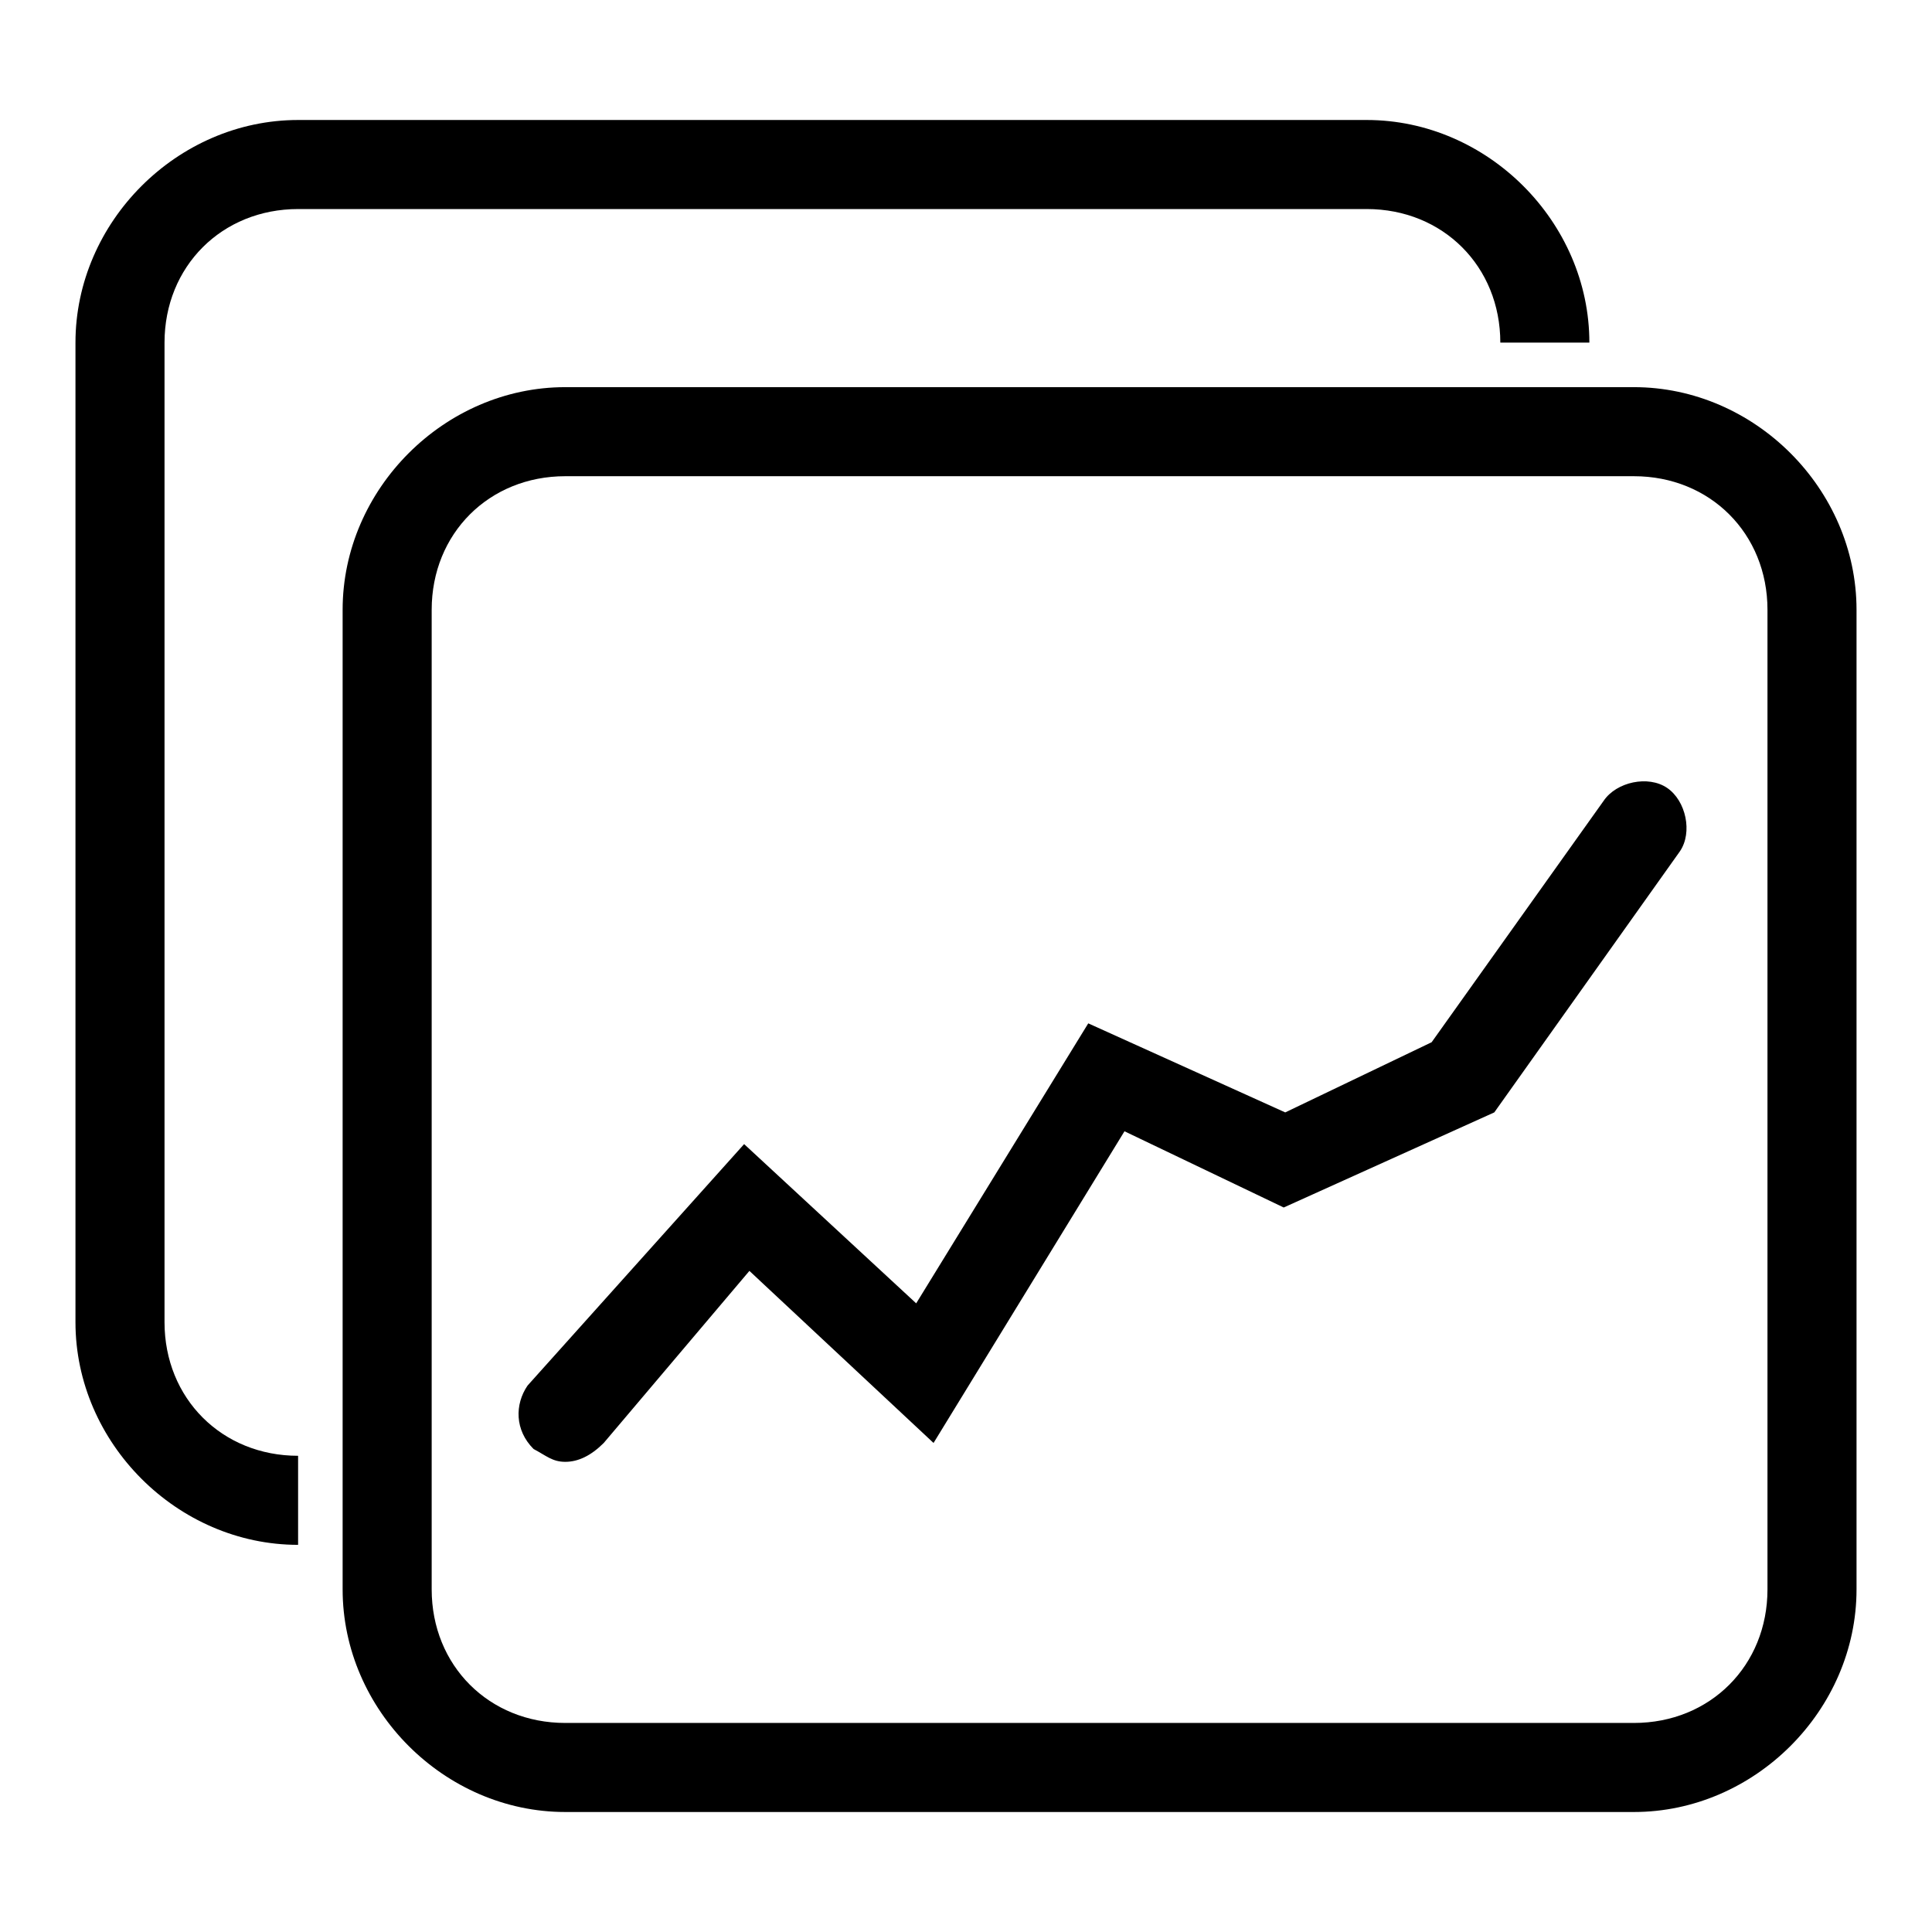 <?xml version="1.0" encoding="utf-8"?>
<!-- Svg Vector Icons : http://www.onlinewebfonts.com/icon -->
<!DOCTYPE svg PUBLIC "-//W3C//DTD SVG 1.1//EN" "http://www.w3.org/Graphics/SVG/1.1/DTD/svg11.dtd">
<svg version="1.1" xmlns="http://www.w3.org/2000/svg" xmlns:xlink="http://www.w3.org/1999/xlink" x="0px" y="0px" viewBox="0 0 256 256" enable-background="new 0 0 256 256" xml:space="preserve">
<g> <path fill="#000000" d="M216.5,240.1H74.9c-16,0-29.5-13.5-29.5-29.5V80.8c0-16,13.5-29.5,29.5-29.5h141.6 c16,0,29.5,13.5,29.5,29.5v129.8C246,226.6,232.5,240.1,216.5,240.1L216.5,240.1z M74.9,63.1c-10.1,0-17.7,7.6-17.7,17.7v129.8 c0,10.1,7.6,17.7,17.7,17.7h141.6c10.1,0,17.7-7.6,17.7-17.7V80.8c0-10.1-7.6-17.7-17.7-17.7H74.9L74.9,63.1z M74.9,193.7 c-1.7,0-2.5-0.8-4.2-1.7c-2.5-2.5-2.5-5.9-0.8-8.4l28.7-32l22.8,21.1l22.8-37.1l26.1,11.8l19.4-9.3l22.8-32 c1.7-2.5,5.9-3.4,8.4-1.7c2.5,1.7,3.4,5.9,1.7,8.4L198,147.4L170.1,160l-21.1-10.1l-25.3,41.3l-24.4-22.8L80,191.2 C78.3,192.9,76.6,193.7,74.9,193.7L74.9,193.7z M39.5,204.7c-16,0-29.5-13.5-29.5-29.5V45.4c0-16,13.5-29.5,29.5-29.5h141.6 c16,0,29.5,13.5,29.5,29.5h-11.8c0-10.1-7.6-17.7-17.7-17.7H39.5c-10.1,0-17.7,7.6-17.7,17.7v129.8c0,10.1,7.6,17.7,17.7,17.7 V204.7L39.5,204.7z"/></g>
</svg>